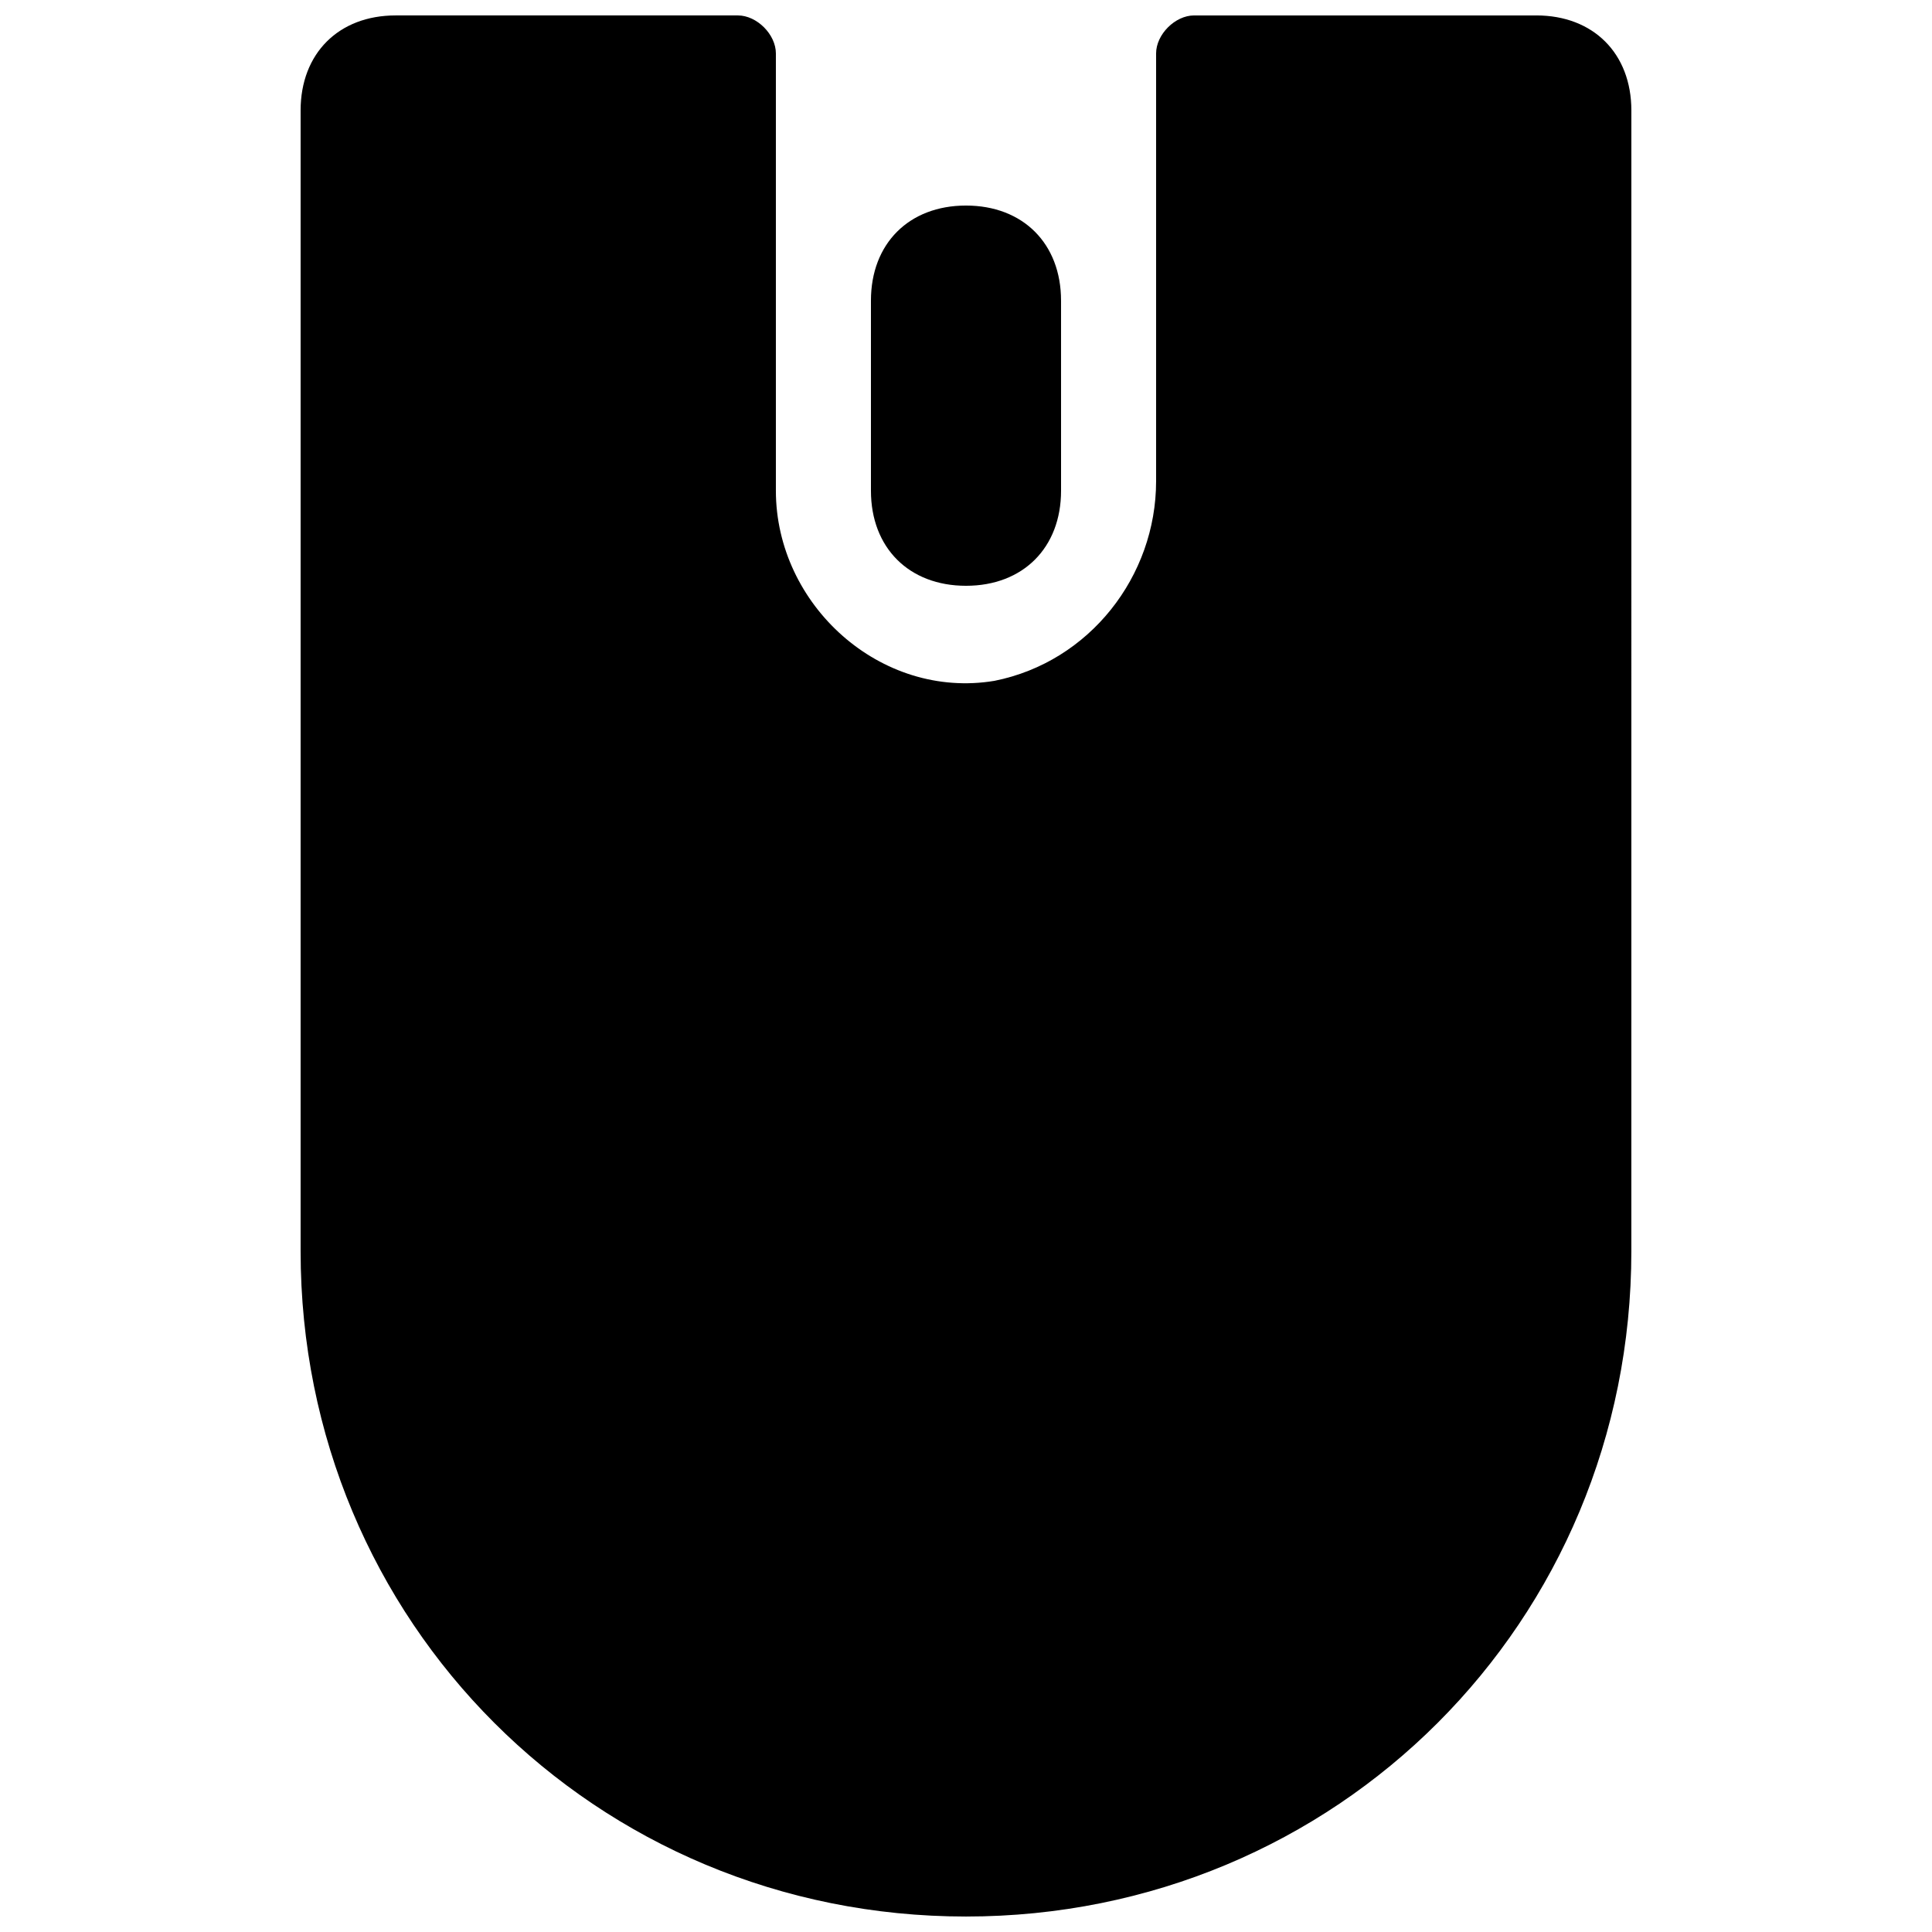 <?xml version="1.0" encoding="UTF-8"?>
<!-- Uploaded to: ICON Repo, www.svgrepo.com, Generator: ICON Repo Mixer Tools -->
<svg width="800px" height="800px" version="1.1" viewBox="144 144 512 512" xmlns="http://www.w3.org/2000/svg">
 <defs>
  <clipPath id="a">
   <path d="m223 148.09h354v503.81h-354z"/>
  </clipPath>
 </defs>
 <g clip-path="url(#a)">
  <path d="m551.14 148.09h-90.688c-5.035 0-10.074 5.039-10.074 10.078v113.36c0 25.191-17.633 47.863-42.824 52.898-30.227 5.039-57.938-20.152-57.938-50.379v-115.88c0-5.039-5.039-10.078-10.074-10.078h-90.688c-15.113 0-25.191 10.078-25.191 25.191v302.29c0 98.242 78.09 176.33 176.33 176.33 98.242 0 176.33-78.09 176.33-176.33l0.004-302.29c0-15.113-10.078-25.191-25.191-25.191z"/>
 </g>
 <path d="m400 299.24c15.113 0 25.191-10.078 25.191-25.191l-0.004-50.383c0-15.113-10.078-25.191-25.191-25.191-15.113 0.004-25.188 10.078-25.188 25.191v50.383c0 15.113 10.074 25.191 25.191 25.191z"/>
</svg>